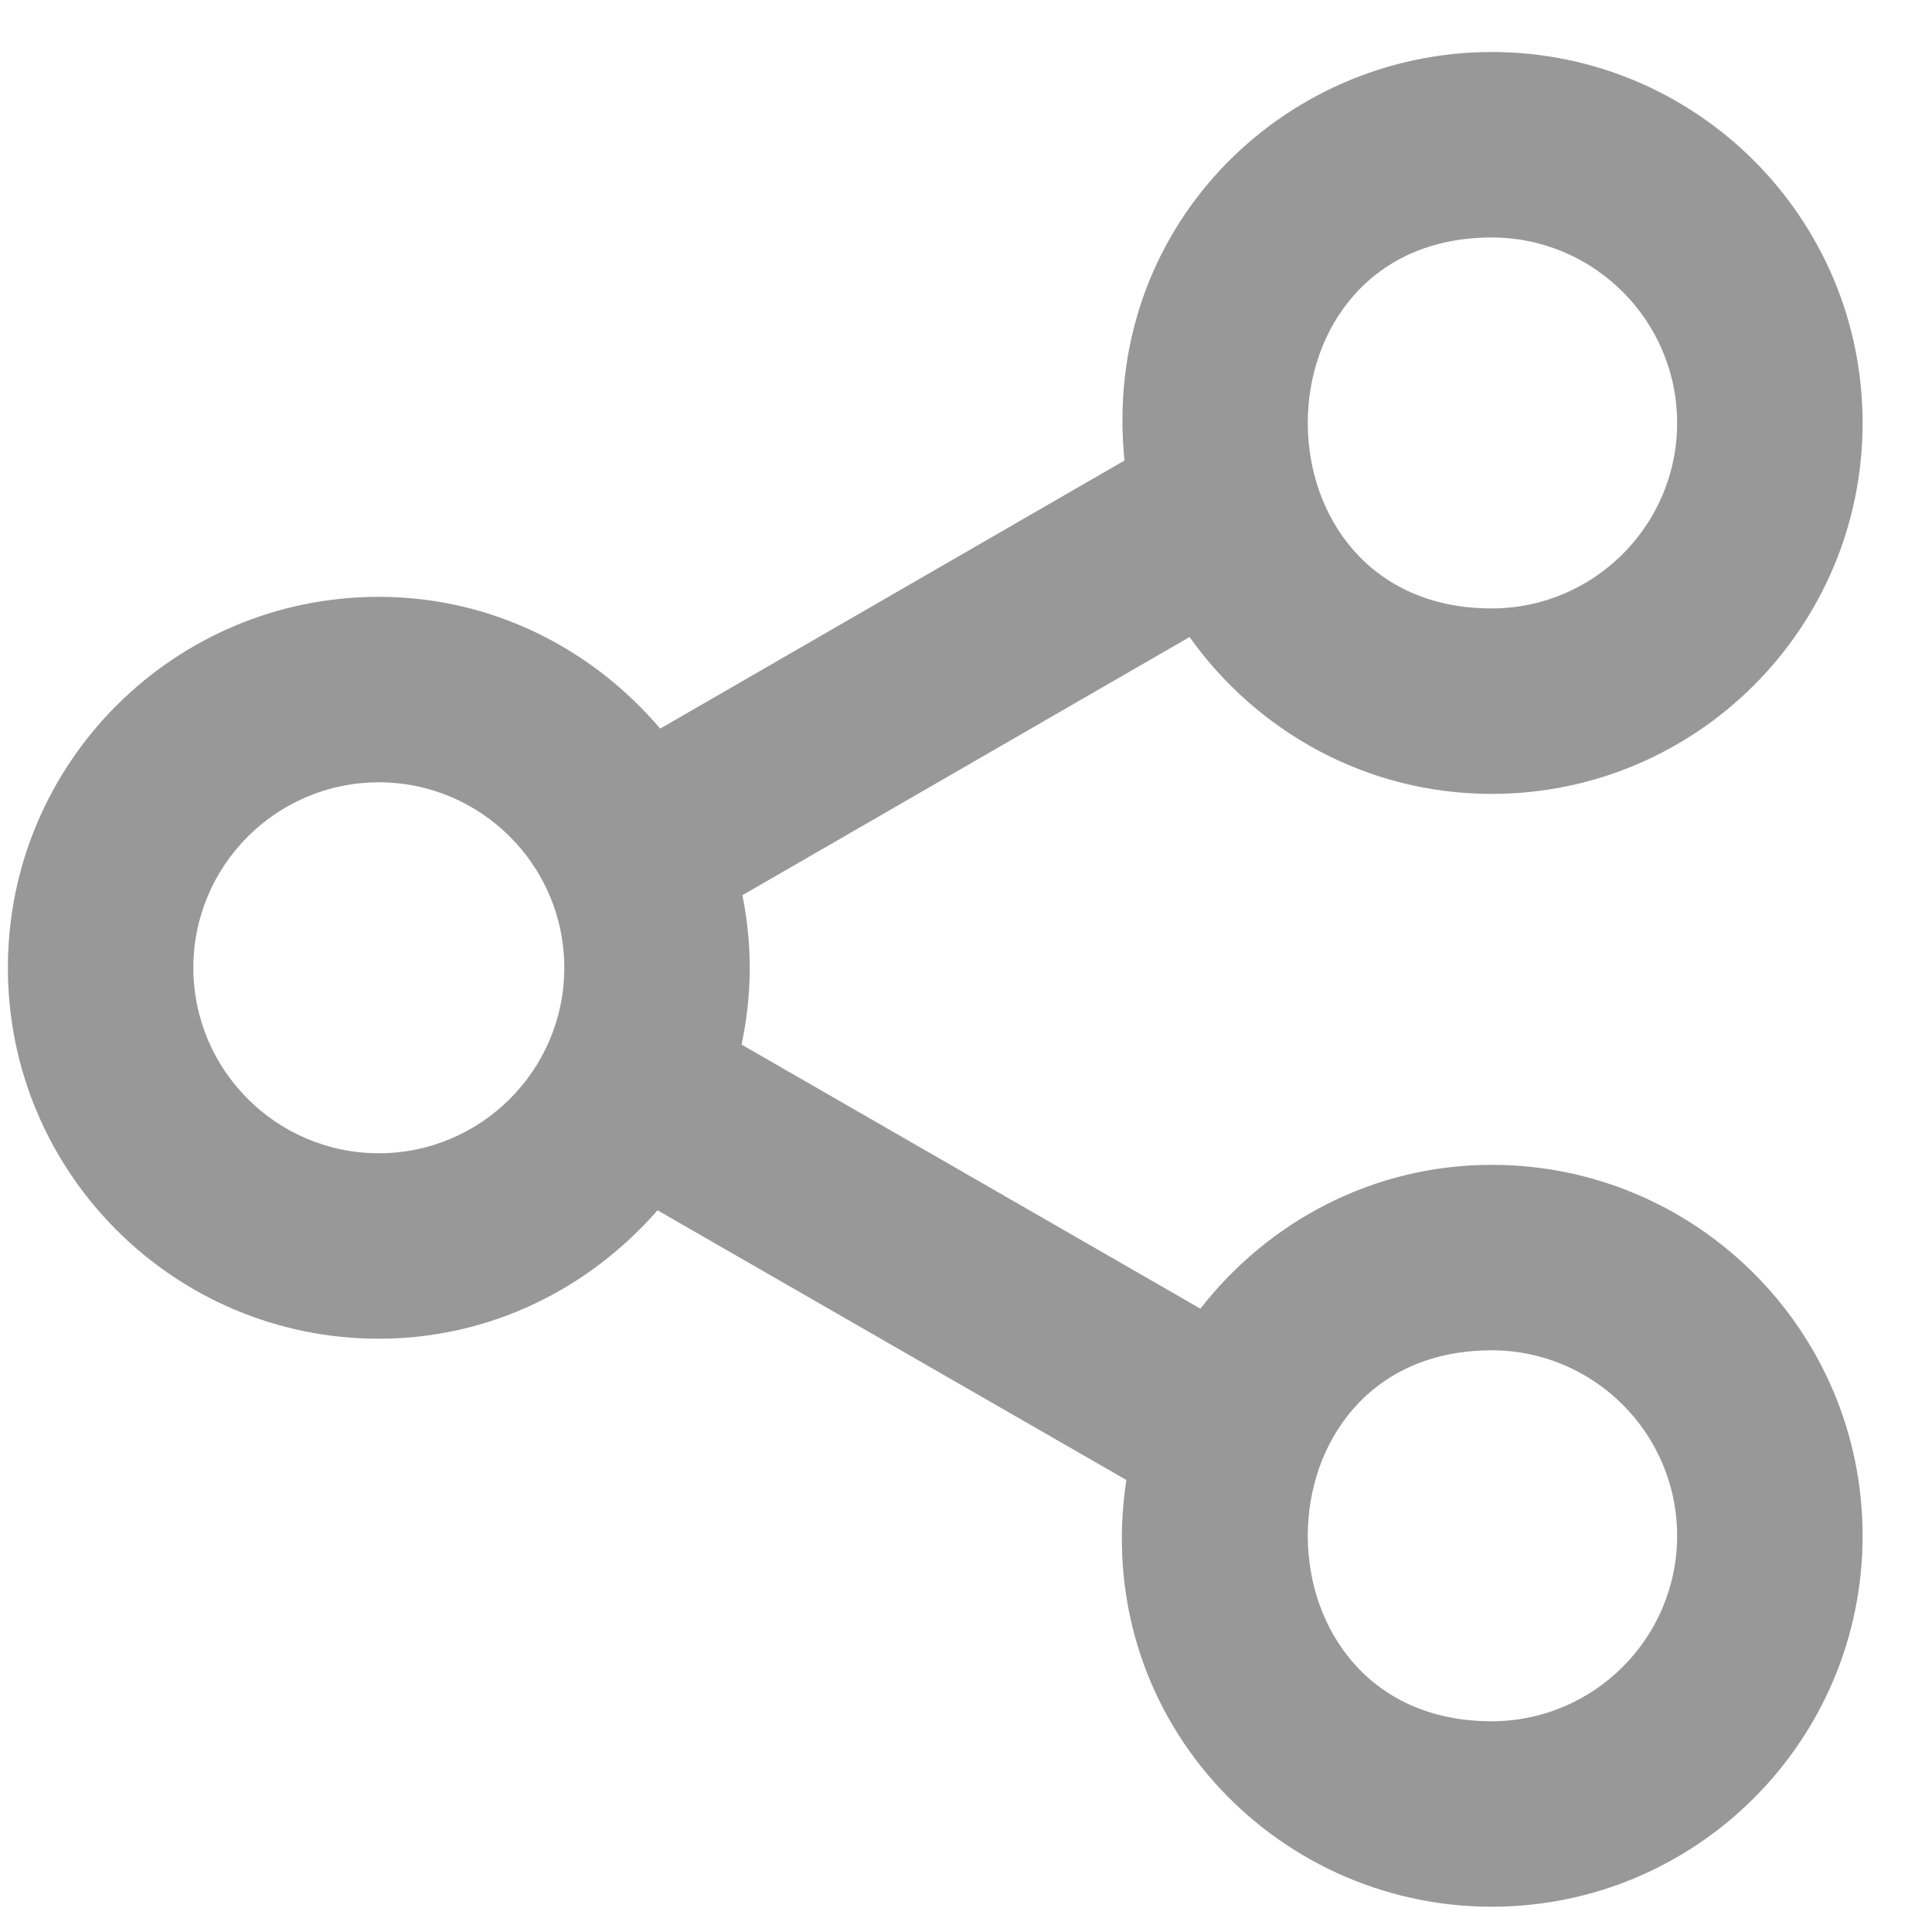 <?xml version="1.0" encoding="UTF-8"?>
<svg width="25px" height="25px" viewBox="0 0 25 25" version="1.1" xmlns="http://www.w3.org/2000/svg" xmlns:xlink="http://www.w3.org/1999/xlink">
    <title>share [#1100]</title>
    <g id="Page-1" stroke="none" stroke-width="1" fill="none" fill-rule="evenodd">
        <g id="AGRUPACION-DESKTOP" transform="translate(-1173, -189)" fill="#989898">
            <g id="Group-4" transform="translate(1173, 189.048)">
                <path d="M19.302,14.875 C17.979,14.875 16.902,13.798 16.902,12.475 C16.902,11.151 17.979,10.075 19.302,10.075 C20.626,10.075 21.702,11.151 21.702,12.475 C21.702,13.798 20.626,14.875 19.302,14.875 M4.902,22.225 C3.579,22.225 2.502,21.148 2.502,19.825 C2.502,18.501 3.579,17.425 4.902,17.425 C8.074,17.425 8.075,22.225 4.902,22.225 M4.902,7.825 C3.579,7.825 2.502,6.748 2.502,5.425 C2.502,4.101 3.579,3.025 4.902,3.025 C8.074,3.025 8.075,7.825 4.902,7.825 M19.302,7.675 C17.837,7.675 16.542,8.345 15.661,9.38 L9.653,5.911 C9.957,2.927 7.625,0.625 4.902,0.625 C2.251,0.625 0.102,2.774 0.102,5.425 C0.102,8.075 2.251,10.225 4.902,10.225 C6.519,10.225 7.941,9.419 8.811,8.195 L14.597,11.536 C14.467,12.189 14.471,12.818 14.608,13.469 L8.671,16.886 C7.793,15.76 6.439,15.025 4.902,15.025 C2.251,15.025 0.102,17.174 0.102,19.825 C0.102,22.475 2.251,24.625 4.902,24.625 C7.737,24.625 10.091,22.138 9.629,19.103 L15.696,15.613 C16.576,16.623 17.857,17.275 19.302,17.275 C21.953,17.275 24.102,15.125 24.102,12.475 C24.102,9.824 21.953,7.675 19.302,7.675" id="share-[#1100]" transform="translate(12.102, 12.625) scale(-1, 1) translate(-12.102, -12.625) "></path>
            </g>
        </g>
    </g>
</svg>